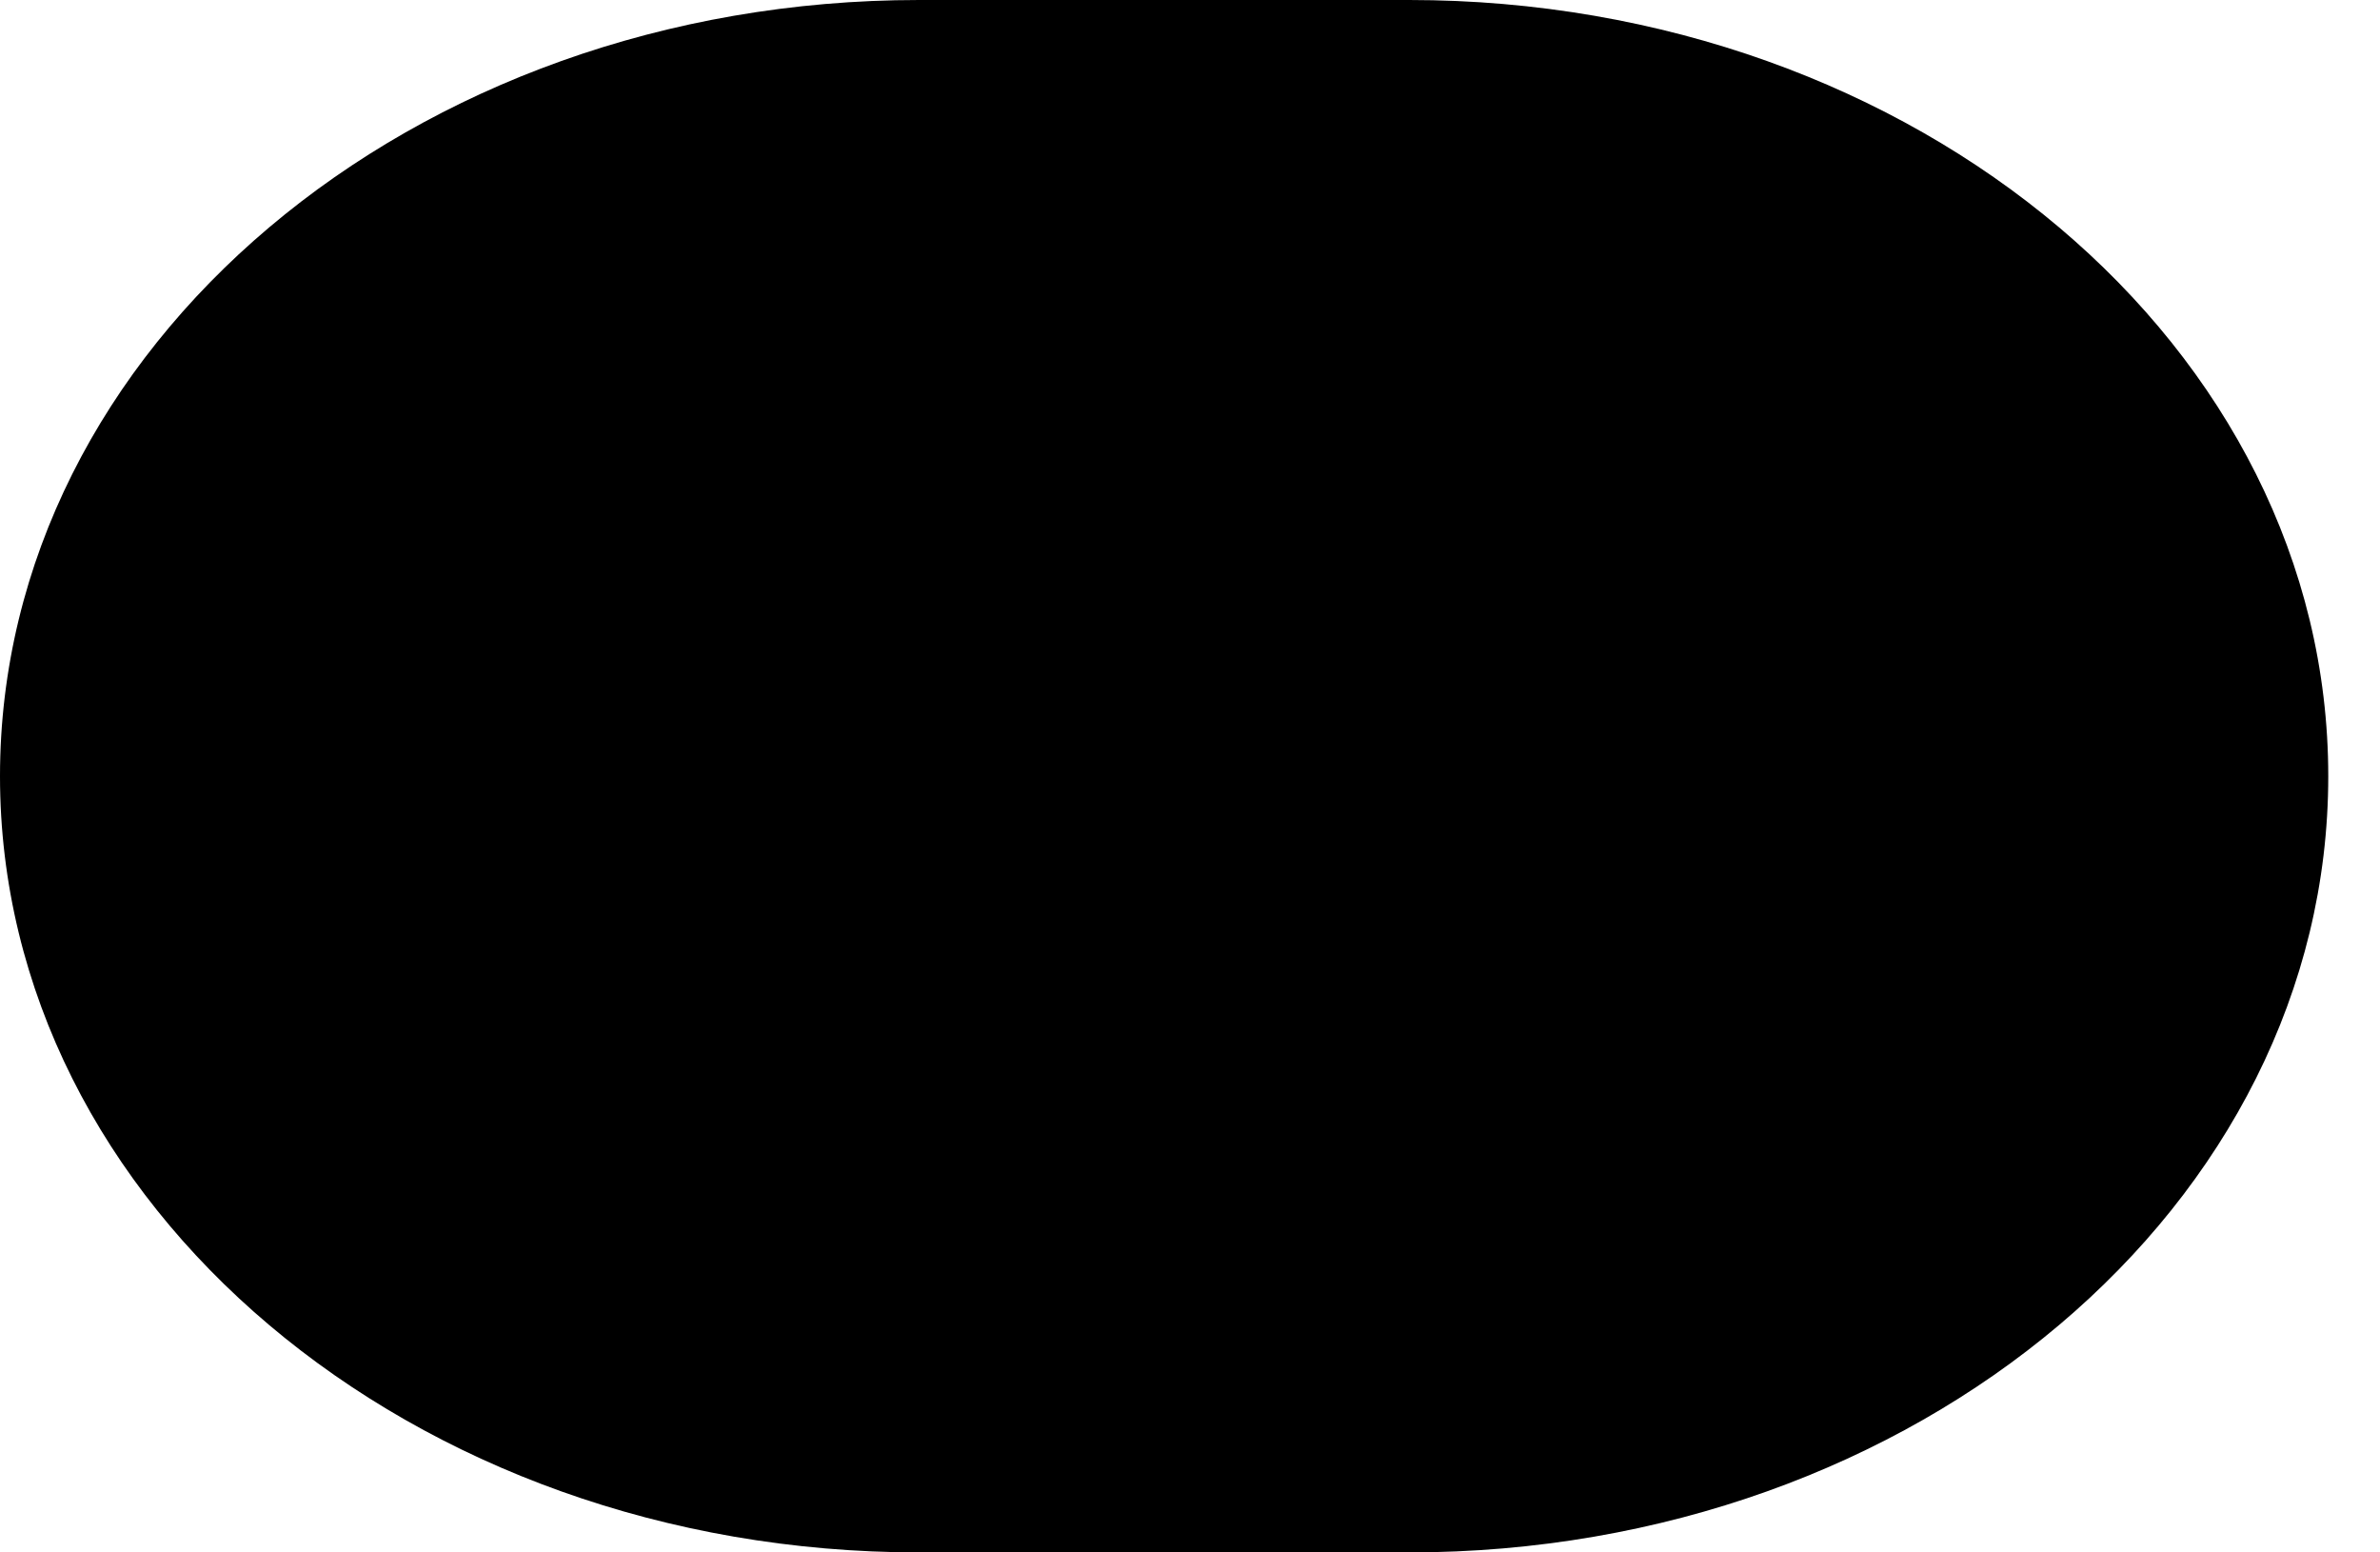 <?xml version="1.0" encoding="UTF-8"?> <svg xmlns="http://www.w3.org/2000/svg" width="23" height="15" viewBox="0 0 23 15" fill="none"> <path d="M13.618 0H8.882C3.977 0 0 3.358 0 7.5C0 11.642 3.977 15 8.882 15H13.618C18.523 15 22.5 11.642 22.5 7.5C22.5 3.358 18.524 0 13.618 0Z" fill="black"></path> </svg> 